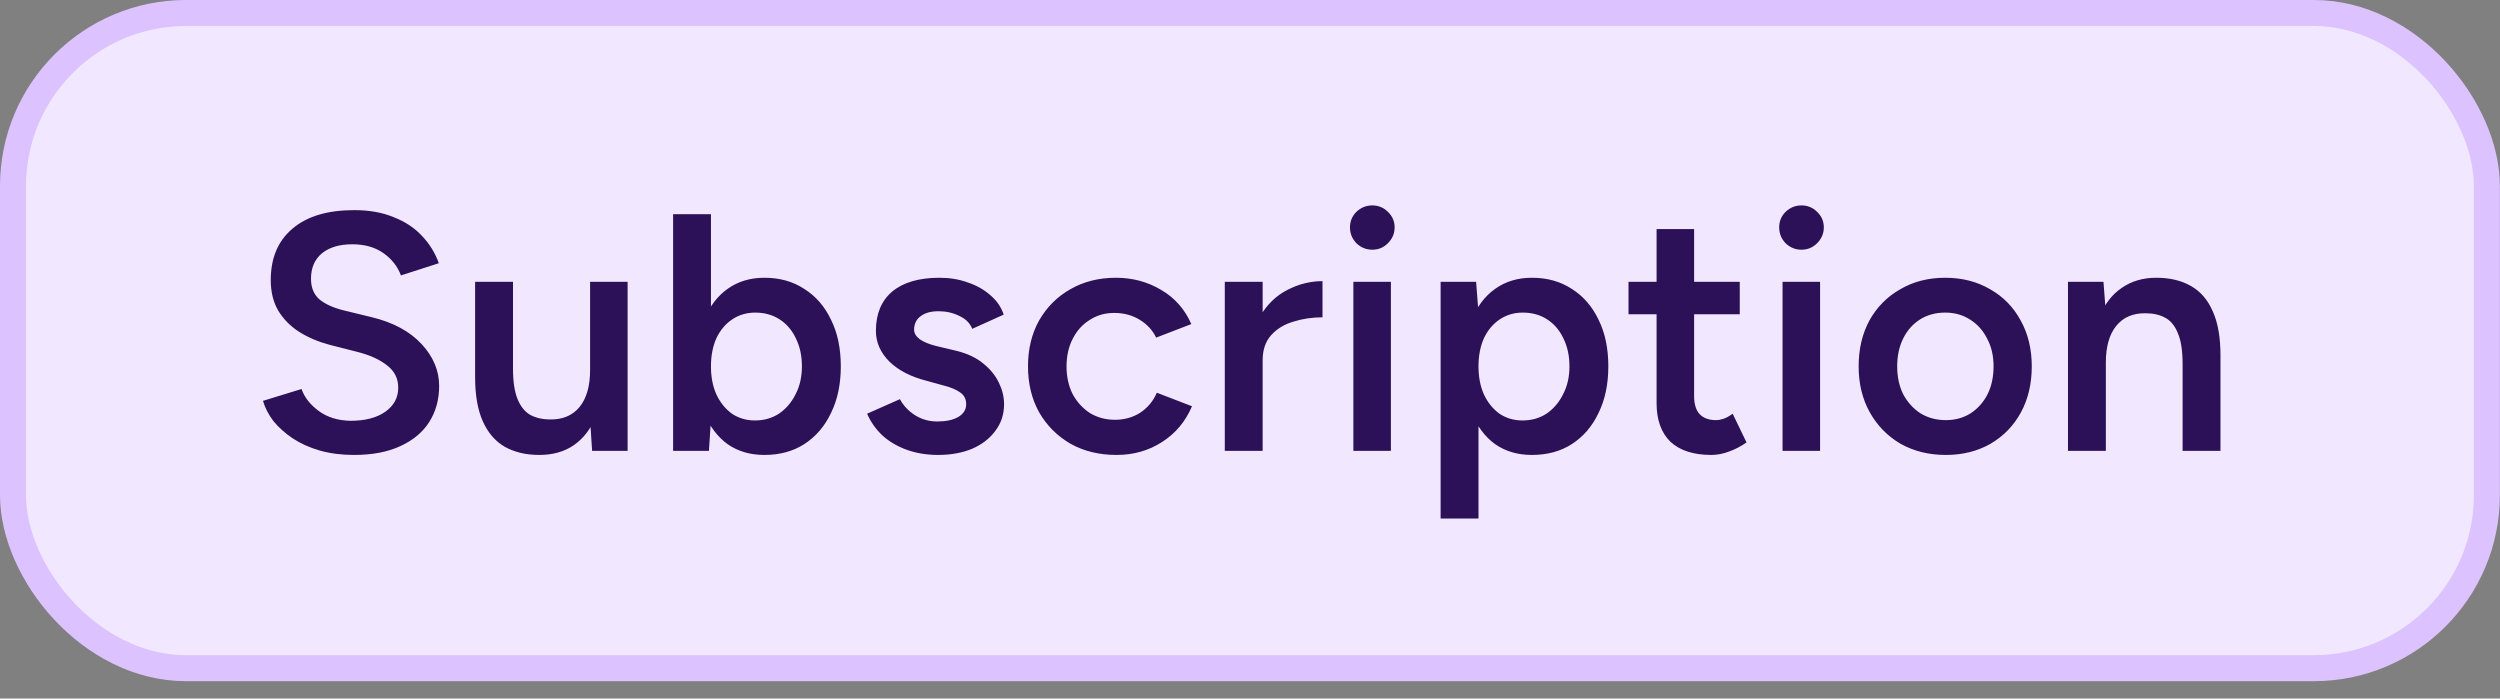<svg width="136" height="38" viewBox="0 0 136 38" fill="none" xmlns="http://www.w3.org/2000/svg">
<rect x="0" y="0" width="136" height="38" fill="#808080" stroke="none"/>
<rect x="0.707" y="0.707" width="134.579" height="35.642" rx="9.415" fill="#F1E8FF"/>
<rect x="0.707" y="0.707" width="134.579" height="35.642" rx="9.415" stroke="#DCC2FE" stroke-width="1.415"/>
<path d="M19.254 24.749C18.58 24.749 17.961 24.669 17.397 24.51C16.845 24.351 16.354 24.13 15.925 23.848C15.508 23.566 15.159 23.253 14.876 22.91C14.607 22.554 14.417 22.186 14.306 21.806L16.403 21.162C16.563 21.616 16.875 22.015 17.341 22.358C17.807 22.701 18.384 22.879 19.07 22.891C19.868 22.891 20.499 22.726 20.965 22.395C21.431 22.064 21.664 21.628 21.664 21.089C21.664 20.598 21.468 20.2 21.076 19.893C20.683 19.574 20.156 19.329 19.494 19.157L17.912 18.752C17.311 18.593 16.765 18.36 16.274 18.053C15.796 17.747 15.416 17.36 15.134 16.895C14.864 16.428 14.729 15.877 14.729 15.239C14.729 14.037 15.122 13.105 15.907 12.443C16.691 11.768 17.814 11.431 19.273 11.431C20.095 11.431 20.812 11.56 21.425 11.818C22.05 12.063 22.566 12.406 22.97 12.848C23.375 13.277 23.675 13.767 23.872 14.319L21.811 14.982C21.627 14.491 21.308 14.086 20.855 13.767C20.401 13.449 19.837 13.289 19.163 13.289C18.463 13.289 17.912 13.455 17.507 13.786C17.114 14.117 16.918 14.577 16.918 15.165C16.918 15.644 17.072 16.018 17.378 16.288C17.697 16.545 18.126 16.741 18.666 16.876L20.248 17.262C21.401 17.544 22.296 18.029 22.933 18.716C23.571 19.402 23.89 20.163 23.89 20.997C23.89 21.732 23.712 22.382 23.357 22.947C23.001 23.511 22.474 23.952 21.774 24.271C21.088 24.59 20.248 24.749 19.254 24.749ZM32.211 24.528L32.101 22.836V15.331H34.142V24.528H32.211ZM25.846 20.04V15.331H27.907V20.04H25.846ZM27.907 20.04C27.907 20.764 27.992 21.328 28.164 21.732C28.336 22.137 28.569 22.419 28.863 22.579C29.17 22.738 29.519 22.818 29.912 22.818C30.611 22.83 31.15 22.603 31.53 22.137C31.91 21.671 32.101 21.003 32.101 20.132H32.873C32.873 21.101 32.726 21.935 32.432 22.634C32.15 23.32 31.745 23.848 31.218 24.216C30.703 24.571 30.077 24.749 29.341 24.749C28.618 24.749 27.992 24.602 27.465 24.308C26.95 24.013 26.551 23.553 26.269 22.928C25.987 22.303 25.846 21.499 25.846 20.518V20.04H27.907ZM36.616 24.528V11.652H38.676V22.818L38.566 24.528H36.616ZM41.582 24.749C40.81 24.749 40.141 24.553 39.577 24.16C39.025 23.756 38.602 23.192 38.308 22.468C38.014 21.745 37.867 20.898 37.867 19.93C37.867 18.949 38.014 18.102 38.308 17.391C38.602 16.668 39.025 16.11 39.577 15.717C40.141 15.313 40.81 15.11 41.582 15.11C42.416 15.11 43.14 15.313 43.753 15.717C44.378 16.11 44.863 16.668 45.206 17.391C45.562 18.102 45.74 18.949 45.74 19.93C45.74 20.898 45.562 21.745 45.206 22.468C44.863 23.192 44.378 23.756 43.753 24.16C43.14 24.553 42.416 24.749 41.582 24.749ZM41.067 22.873C41.558 22.873 41.993 22.75 42.373 22.505C42.753 22.247 43.054 21.898 43.275 21.456C43.508 21.015 43.624 20.506 43.624 19.93C43.624 19.353 43.514 18.844 43.293 18.403C43.085 17.962 42.79 17.618 42.41 17.373C42.03 17.128 41.588 17.005 41.086 17.005C40.62 17.005 40.203 17.128 39.835 17.373C39.467 17.618 39.179 17.962 38.97 18.403C38.774 18.844 38.676 19.353 38.676 19.93C38.676 20.506 38.774 21.015 38.97 21.456C39.179 21.898 39.461 22.247 39.816 22.505C40.184 22.75 40.601 22.873 41.067 22.873ZM51.034 24.749C50.42 24.749 49.856 24.657 49.341 24.473C48.826 24.289 48.385 24.032 48.017 23.701C47.649 23.357 47.367 22.959 47.171 22.505L48.955 21.714C49.139 22.057 49.409 22.346 49.764 22.579C50.132 22.812 50.537 22.928 50.978 22.928C51.457 22.928 51.837 22.848 52.119 22.689C52.413 22.517 52.56 22.284 52.56 21.99C52.56 21.708 52.45 21.493 52.229 21.346C52.008 21.187 51.696 21.058 51.291 20.96L50.426 20.721C49.556 20.5 48.875 20.15 48.385 19.672C47.894 19.182 47.649 18.624 47.649 17.998C47.649 17.078 47.943 16.367 48.532 15.864C49.133 15.362 49.991 15.11 51.107 15.11C51.671 15.11 52.186 15.196 52.652 15.368C53.131 15.527 53.541 15.76 53.885 16.067C54.228 16.361 54.467 16.711 54.602 17.115L52.891 17.888C52.769 17.581 52.536 17.348 52.192 17.189C51.849 17.017 51.469 16.931 51.052 16.931C50.635 16.931 50.31 17.023 50.077 17.207C49.844 17.379 49.727 17.624 49.727 17.943C49.727 18.127 49.832 18.299 50.04 18.458C50.249 18.605 50.549 18.728 50.942 18.826L52.027 19.084C52.628 19.231 53.118 19.464 53.498 19.782C53.879 20.089 54.161 20.439 54.345 20.831C54.529 21.211 54.621 21.598 54.621 21.99C54.621 22.542 54.461 23.026 54.142 23.443C53.836 23.86 53.413 24.185 52.873 24.418C52.334 24.639 51.72 24.749 51.034 24.749ZM60.743 24.749C59.798 24.749 58.965 24.547 58.241 24.142C57.517 23.725 56.947 23.155 56.53 22.431C56.126 21.708 55.923 20.874 55.923 19.93C55.923 18.985 56.126 18.151 56.53 17.428C56.947 16.704 57.511 16.14 58.223 15.736C58.946 15.319 59.774 15.11 60.706 15.11C61.614 15.11 62.435 15.331 63.171 15.773C63.907 16.202 64.452 16.821 64.808 17.63L62.895 18.366C62.699 17.961 62.398 17.637 61.994 17.391C61.589 17.146 61.129 17.023 60.614 17.023C60.111 17.023 59.664 17.152 59.271 17.41C58.879 17.655 58.572 17.998 58.351 18.44C58.131 18.869 58.02 19.366 58.02 19.93C58.02 20.494 58.131 20.997 58.351 21.438C58.584 21.867 58.897 22.211 59.29 22.468C59.694 22.713 60.148 22.836 60.651 22.836C61.166 22.836 61.626 22.707 62.03 22.45C62.435 22.18 62.736 21.818 62.932 21.364L64.845 22.1C64.489 22.934 63.944 23.584 63.208 24.05C62.484 24.516 61.663 24.749 60.743 24.749ZM67.989 19.635C67.989 18.642 68.18 17.827 68.56 17.189C68.94 16.551 69.43 16.079 70.031 15.773C70.644 15.454 71.282 15.294 71.944 15.294V17.262C71.38 17.262 70.847 17.342 70.344 17.502C69.853 17.649 69.455 17.894 69.148 18.237C68.842 18.581 68.688 19.035 68.688 19.599L67.989 19.635ZM66.628 24.528V15.331H68.688V24.528H66.628ZM73.623 24.528V15.331H75.665V24.528H73.623ZM74.653 13.584C74.322 13.584 74.034 13.467 73.789 13.234C73.556 12.989 73.439 12.7 73.439 12.369C73.439 12.038 73.556 11.756 73.789 11.523C74.034 11.29 74.322 11.174 74.653 11.174C74.985 11.174 75.267 11.29 75.5 11.523C75.745 11.756 75.868 12.038 75.868 12.369C75.868 12.7 75.745 12.989 75.5 13.234C75.267 13.467 74.985 13.584 74.653 13.584ZM78.369 28.207V15.331H80.301L80.43 17.023V28.207H78.369ZM83.336 24.749C82.563 24.749 81.895 24.553 81.331 24.16C80.779 23.756 80.356 23.192 80.062 22.468C79.767 21.745 79.62 20.898 79.62 19.93C79.62 18.949 79.767 18.102 80.062 17.391C80.356 16.668 80.779 16.11 81.331 15.717C81.895 15.313 82.563 15.11 83.336 15.11C84.17 15.11 84.893 15.313 85.507 15.717C86.132 16.11 86.616 16.668 86.96 17.391C87.315 18.102 87.493 18.949 87.493 19.93C87.493 20.898 87.315 21.745 86.96 22.468C86.616 23.192 86.132 23.756 85.507 24.16C84.893 24.553 84.17 24.749 83.336 24.749ZM82.821 22.873C83.311 22.873 83.747 22.75 84.127 22.505C84.507 22.247 84.808 21.898 85.028 21.456C85.261 21.015 85.378 20.506 85.378 19.93C85.378 19.353 85.267 18.844 85.047 18.403C84.838 17.962 84.544 17.618 84.164 17.373C83.784 17.128 83.342 17.005 82.839 17.005C82.373 17.005 81.956 17.128 81.588 17.373C81.221 17.618 80.932 17.962 80.724 18.403C80.528 18.844 80.43 19.353 80.43 19.93C80.43 20.506 80.528 21.015 80.724 21.456C80.932 21.898 81.214 22.247 81.57 22.505C81.938 22.75 82.355 22.873 82.821 22.873ZM93.098 24.749C92.129 24.749 91.387 24.51 90.872 24.032C90.369 23.541 90.118 22.842 90.118 21.935V12.461H92.16V21.549C92.16 21.978 92.258 22.303 92.454 22.523C92.662 22.744 92.963 22.855 93.355 22.855C93.478 22.855 93.613 22.83 93.76 22.781C93.907 22.732 94.073 22.64 94.257 22.505L95.011 24.069C94.692 24.289 94.373 24.455 94.054 24.565C93.735 24.688 93.417 24.749 93.098 24.749ZM88.591 17.097V15.331H94.643V17.097H88.591ZM96.971 24.528V15.331H99.013V24.528H96.971ZM98.001 13.584C97.67 13.584 97.382 13.467 97.137 13.234C96.904 12.989 96.787 12.7 96.787 12.369C96.787 12.038 96.904 11.756 97.137 11.523C97.382 11.29 97.67 11.174 98.001 11.174C98.332 11.174 98.615 11.29 98.848 11.523C99.093 11.756 99.216 12.038 99.216 12.369C99.216 12.7 99.093 12.989 98.848 13.234C98.615 13.467 98.332 13.584 98.001 13.584ZM105.856 24.749C104.936 24.749 104.115 24.547 103.391 24.142C102.68 23.725 102.122 23.155 101.717 22.431C101.313 21.708 101.11 20.874 101.11 19.93C101.11 18.985 101.306 18.151 101.699 17.428C102.104 16.704 102.661 16.14 103.373 15.736C104.084 15.319 104.9 15.11 105.819 15.11C106.739 15.11 107.555 15.319 108.266 15.736C108.977 16.14 109.529 16.704 109.921 17.428C110.326 18.151 110.528 18.985 110.528 19.93C110.528 20.874 110.332 21.708 109.94 22.431C109.547 23.155 108.995 23.725 108.284 24.142C107.573 24.547 106.764 24.749 105.856 24.749ZM105.856 22.855C106.359 22.855 106.806 22.732 107.199 22.487C107.591 22.229 107.898 21.886 108.119 21.456C108.339 21.015 108.45 20.506 108.45 19.93C108.45 19.353 108.333 18.851 108.1 18.421C107.88 17.98 107.573 17.637 107.181 17.391C106.788 17.134 106.334 17.005 105.819 17.005C105.304 17.005 104.85 17.128 104.458 17.373C104.066 17.618 103.759 17.962 103.538 18.403C103.318 18.844 103.207 19.353 103.207 19.93C103.207 20.506 103.318 21.015 103.538 21.456C103.771 21.886 104.084 22.229 104.476 22.487C104.881 22.732 105.341 22.855 105.856 22.855ZM112.498 24.528V15.331H114.429L114.558 17.023V24.528H112.498ZM118.734 24.528V19.819H120.794V24.528H118.734ZM118.734 19.819C118.734 19.084 118.648 18.519 118.476 18.127C118.317 17.722 118.084 17.44 117.777 17.281C117.483 17.121 117.133 17.042 116.728 17.042C116.042 17.029 115.508 17.256 115.128 17.722C114.748 18.188 114.558 18.857 114.558 19.727H113.785C113.785 18.759 113.926 17.931 114.208 17.244C114.49 16.545 114.895 16.018 115.422 15.662C115.95 15.294 116.575 15.11 117.299 15.11C118.035 15.11 118.66 15.257 119.175 15.552C119.702 15.846 120.101 16.306 120.371 16.931C120.653 17.544 120.794 18.348 120.794 19.341V19.819H118.734Z" fill="#2C1159"/>
</svg>
